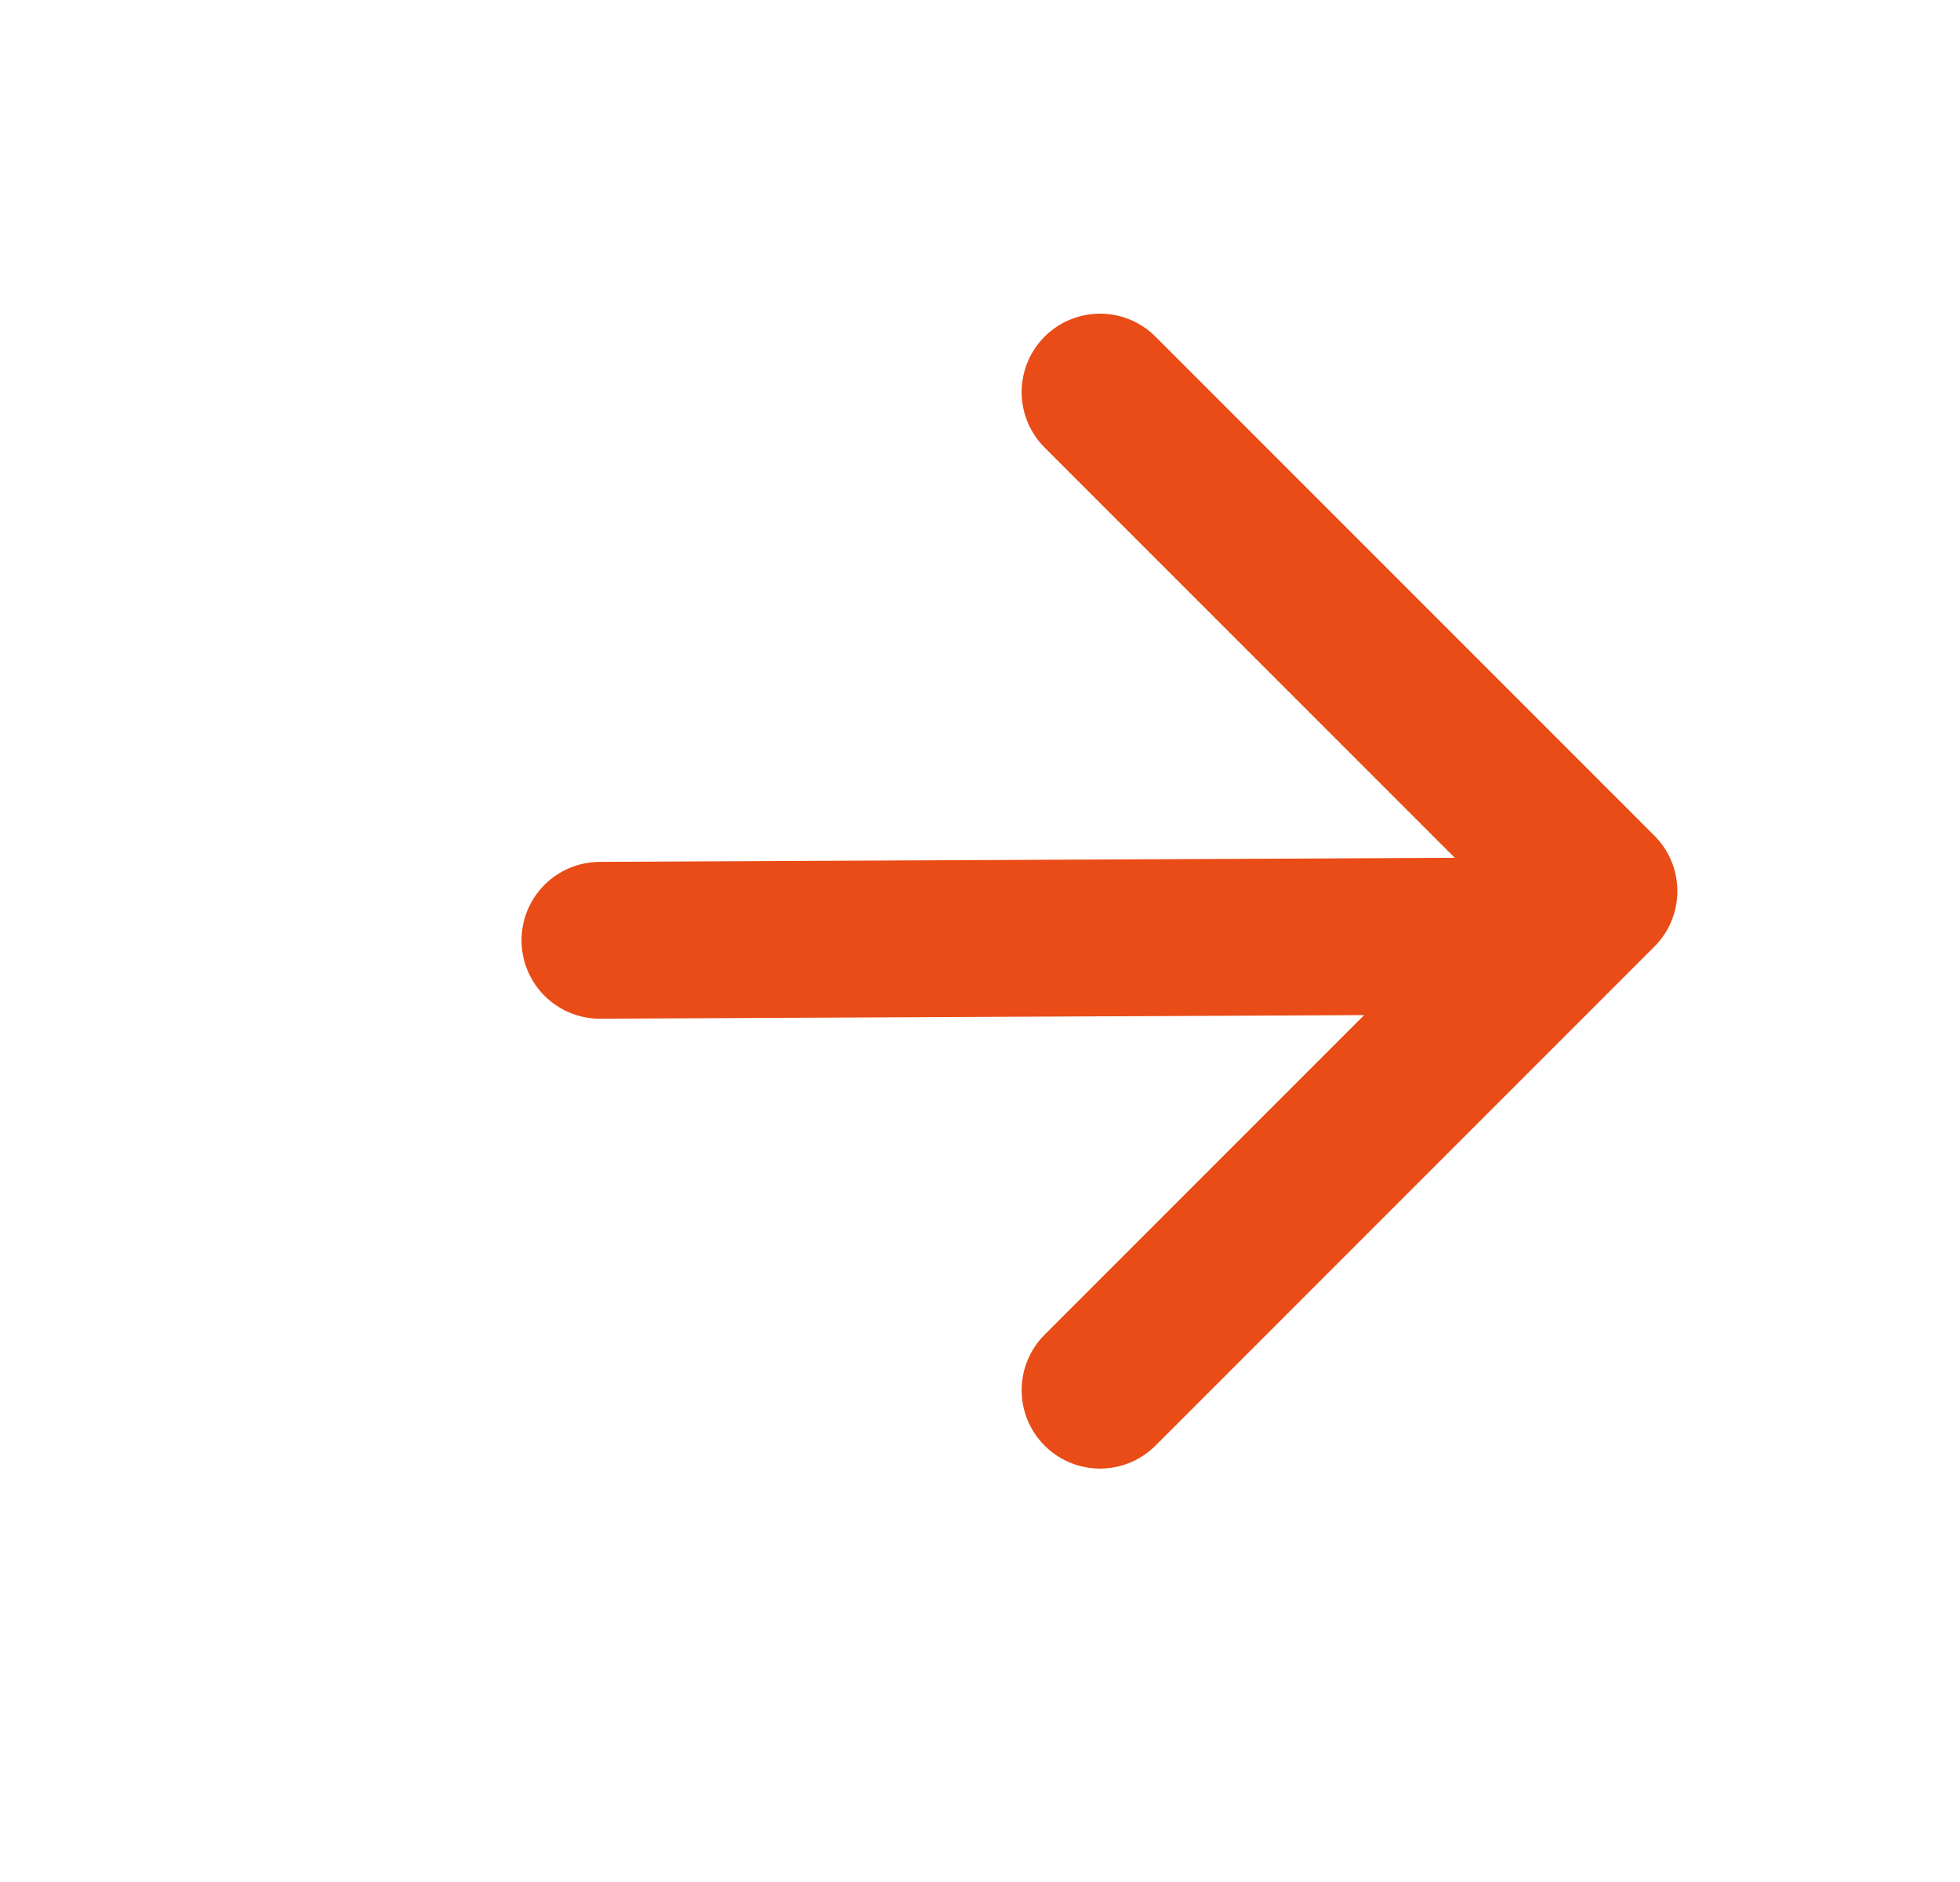 <svg width="25" height="24" viewBox="0 0 25 24" fill="none" xmlns="http://www.w3.org/2000/svg">
<path d="M19.666 11.934L7.652 11.991" stroke="#E94C17" stroke-width="2" stroke-linecap="round" stroke-linejoin="round"/>
<path d="M14.031 5L20.395 11.364L14.031 17.728" stroke="#E94C17" stroke-width="2" stroke-linecap="round" stroke-linejoin="round"/>
</svg>
